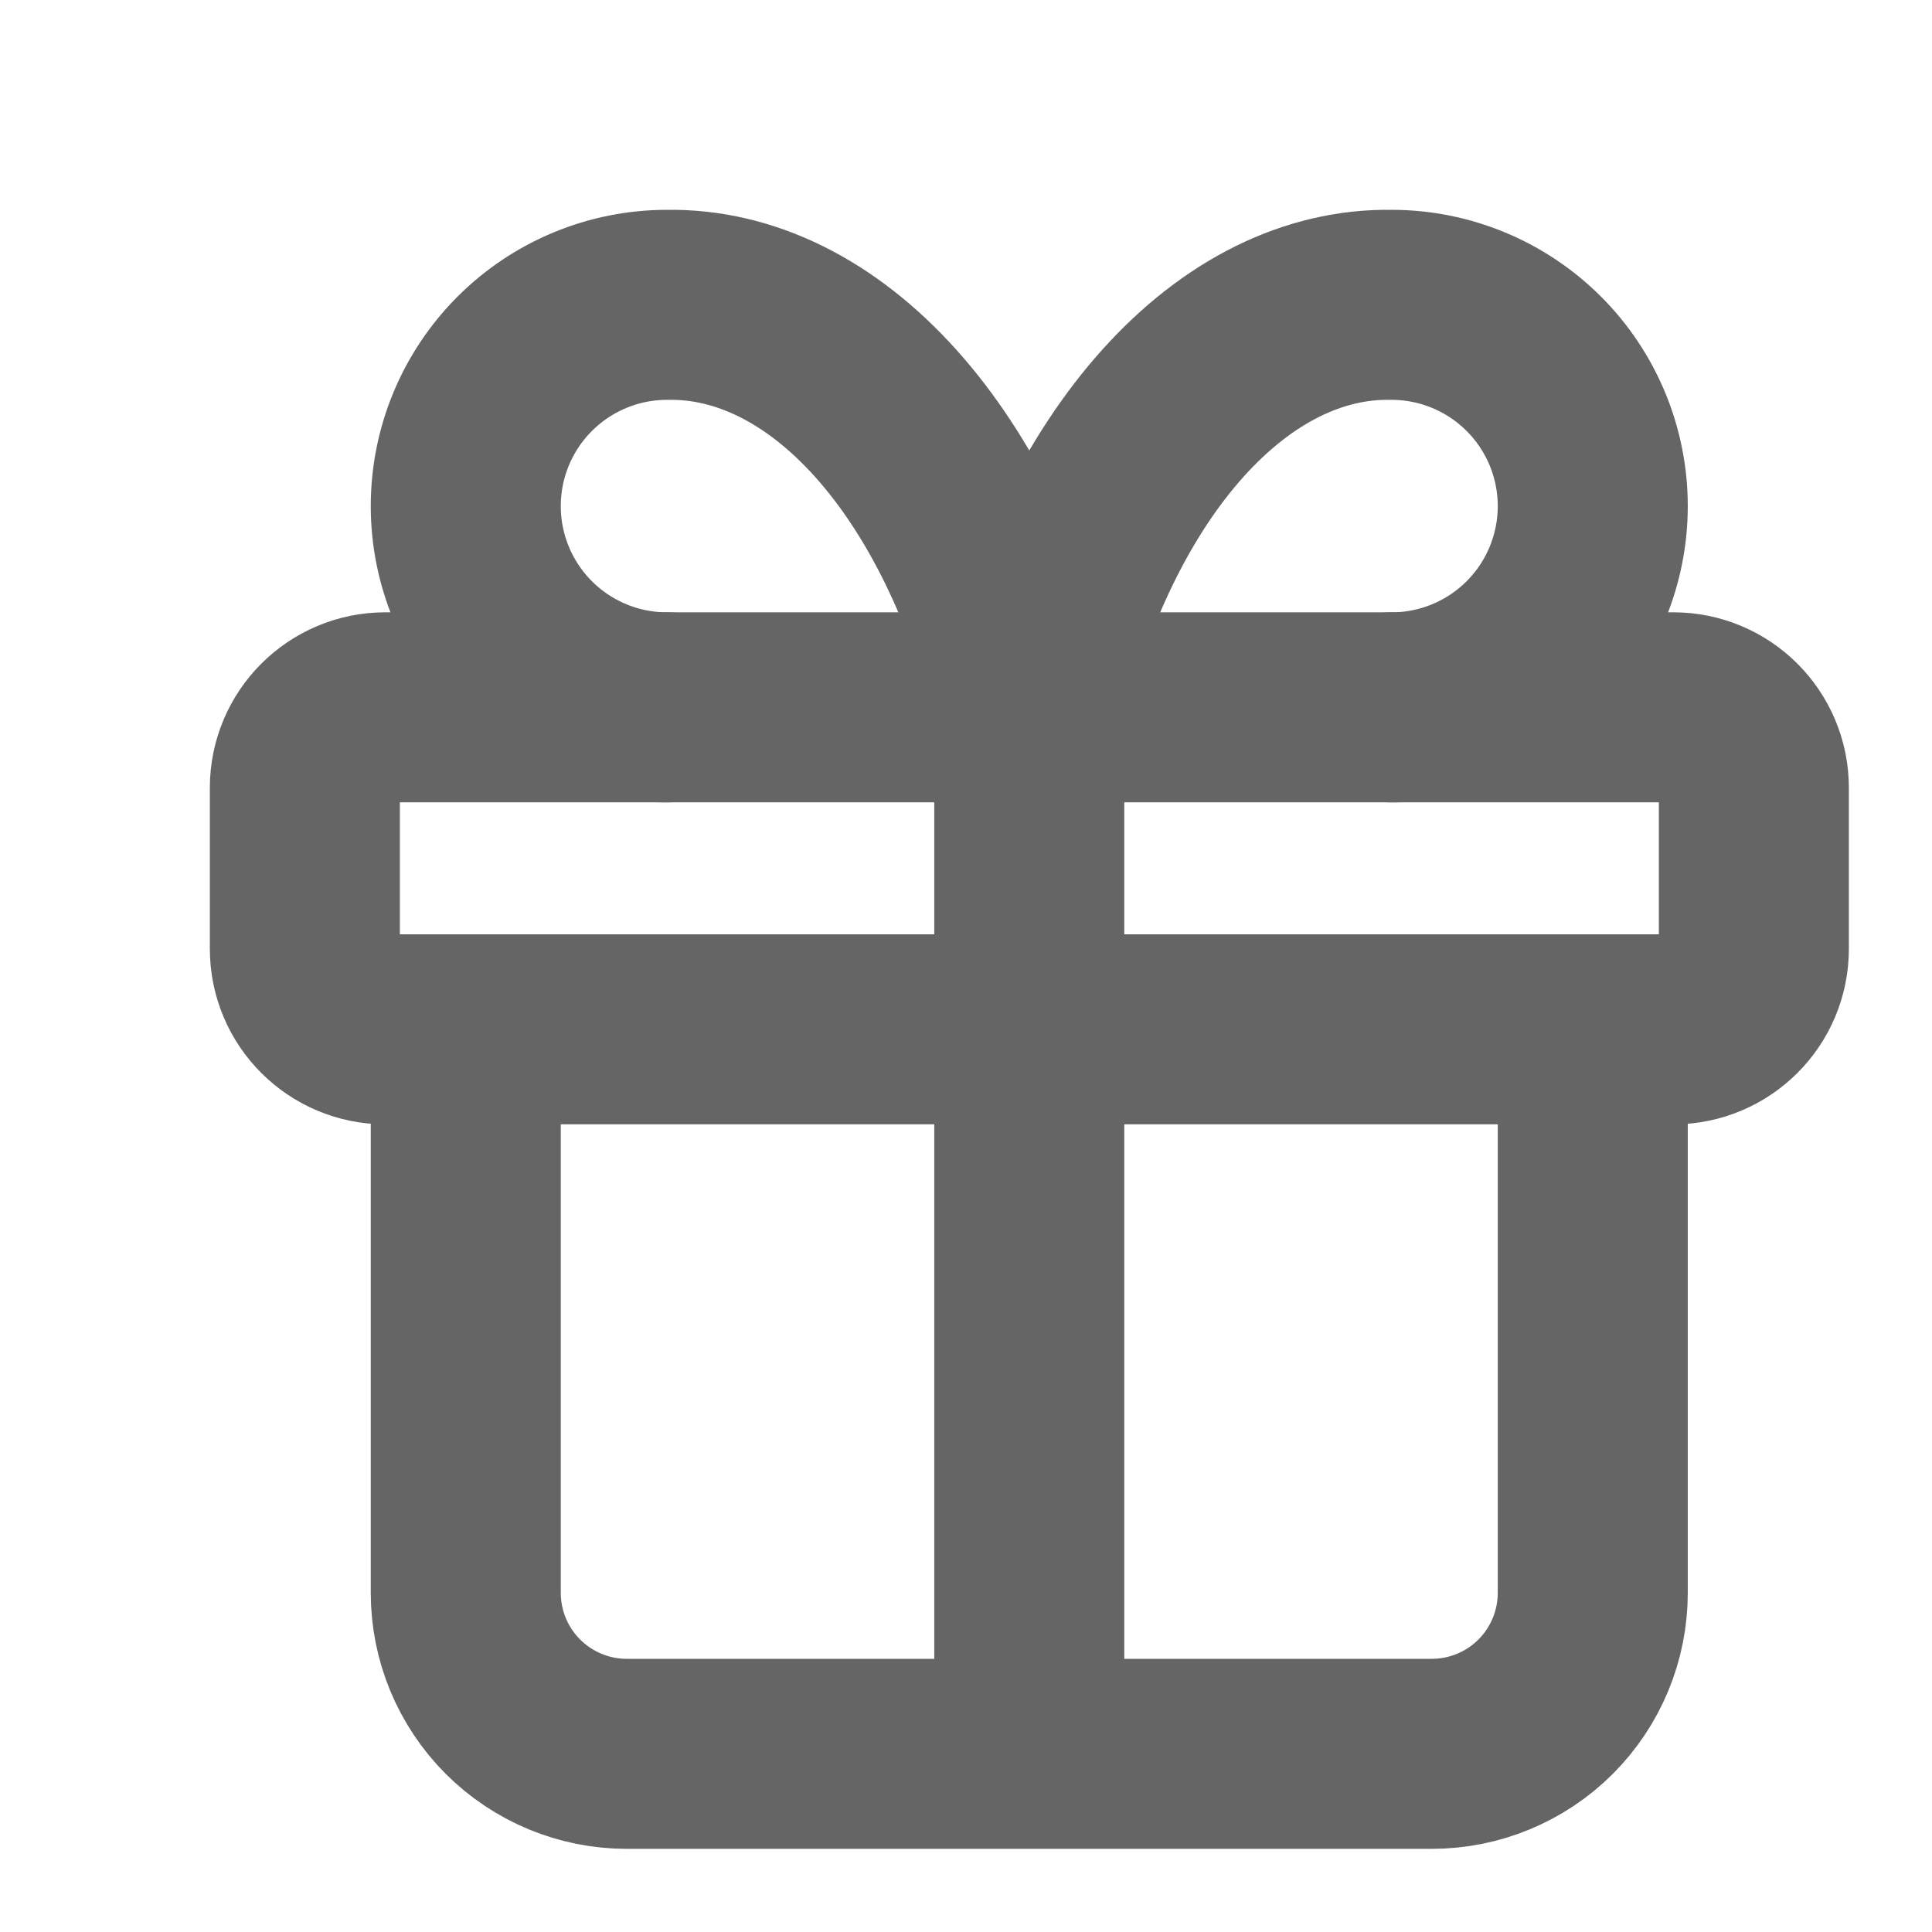 <?xml version="1.0" encoding="UTF-8"?> <svg xmlns="http://www.w3.org/2000/svg" width="73" height="73" viewBox="0 0 73 73" fill="none"><g filter="url(#filter0_ii_956_35841)"><path d="M60.833 24.332H12.167C10.487 24.332 9.125 25.694 9.125 27.374V33.457C9.125 35.137 10.487 36.499 12.167 36.499H60.833C62.513 36.499 63.875 35.137 63.875 33.457V27.374C63.875 25.694 62.513 24.332 60.833 24.332Z" stroke="#656565" stroke-width="7.18" stroke-linecap="round" stroke-linejoin="round"></path><path d="M36.497 24.333V63.874M36.497 24.333C35.397 19.799 33.502 15.923 31.061 13.21C28.619 10.497 25.744 9.073 22.809 9.124C20.793 9.124 18.858 9.926 17.432 11.352C16.006 12.778 15.205 14.712 15.205 16.729C15.205 18.745 16.006 20.679 17.432 22.105C18.858 23.532 20.793 24.333 22.809 24.333M36.497 24.333C37.597 19.799 39.491 15.923 41.933 13.21C44.375 10.497 47.25 9.073 50.184 9.124C52.201 9.124 54.135 9.926 55.561 11.352C56.987 12.778 57.788 14.712 57.788 16.729C57.788 18.745 56.987 20.679 55.561 22.105C54.135 23.532 52.201 24.333 50.184 24.333M57.788 36.499V57.791C57.788 59.404 57.148 60.952 56.007 62.093C54.866 63.233 53.319 63.874 51.705 63.874H21.288C19.675 63.874 18.128 63.233 16.987 62.093C15.846 60.952 15.205 59.404 15.205 57.791V36.499" stroke="#656565" stroke-width="7.18" stroke-linecap="round" stroke-linejoin="round"></path></g><defs><filter id="filter0_ii_956_35841" x="-33.957" y="-33.959" width="140.913" height="140.915" filterUnits="userSpaceOnUse" color-interpolation-filters="sRGB"><feFlood flood-opacity="0" result="BackgroundImageFix"></feFlood><feBlend mode="normal" in="SourceGraphic" in2="BackgroundImageFix" result="shape"></feBlend><feColorMatrix in="SourceAlpha" type="matrix" values="0 0 0 0 0 0 0 0 0 0 0 0 0 0 0 0 0 0 127 0" result="hardAlpha"></feColorMatrix><feOffset dx="1.197" dy="1.197"></feOffset><feGaussianBlur stdDeviation="1.795"></feGaussianBlur><feComposite in2="hardAlpha" operator="arithmetic" k2="-1" k3="1"></feComposite><feColorMatrix type="matrix" values="0 0 0 0 1 0 0 0 0 1 0 0 0 0 1 0 0 0 0.4 0"></feColorMatrix><feBlend mode="normal" in2="shape" result="effect1_innerShadow_956_35841"></feBlend><feColorMatrix in="SourceAlpha" type="matrix" values="0 0 0 0 0 0 0 0 0 0 0 0 0 0 0 0 0 0 127 0" result="hardAlpha"></feColorMatrix><feOffset dx="1.197" dy="1.197"></feOffset><feGaussianBlur stdDeviation="1.981"></feGaussianBlur><feComposite in2="hardAlpha" operator="arithmetic" k2="-1" k3="1"></feComposite><feColorMatrix type="matrix" values="0 0 0 0 0.327 0 0 0 0 0.327 0 0 0 0 0.327 0 0 0 0.4 0"></feColorMatrix><feBlend mode="normal" in2="effect1_innerShadow_956_35841" result="effect2_innerShadow_956_35841"></feBlend></filter></defs></svg> 